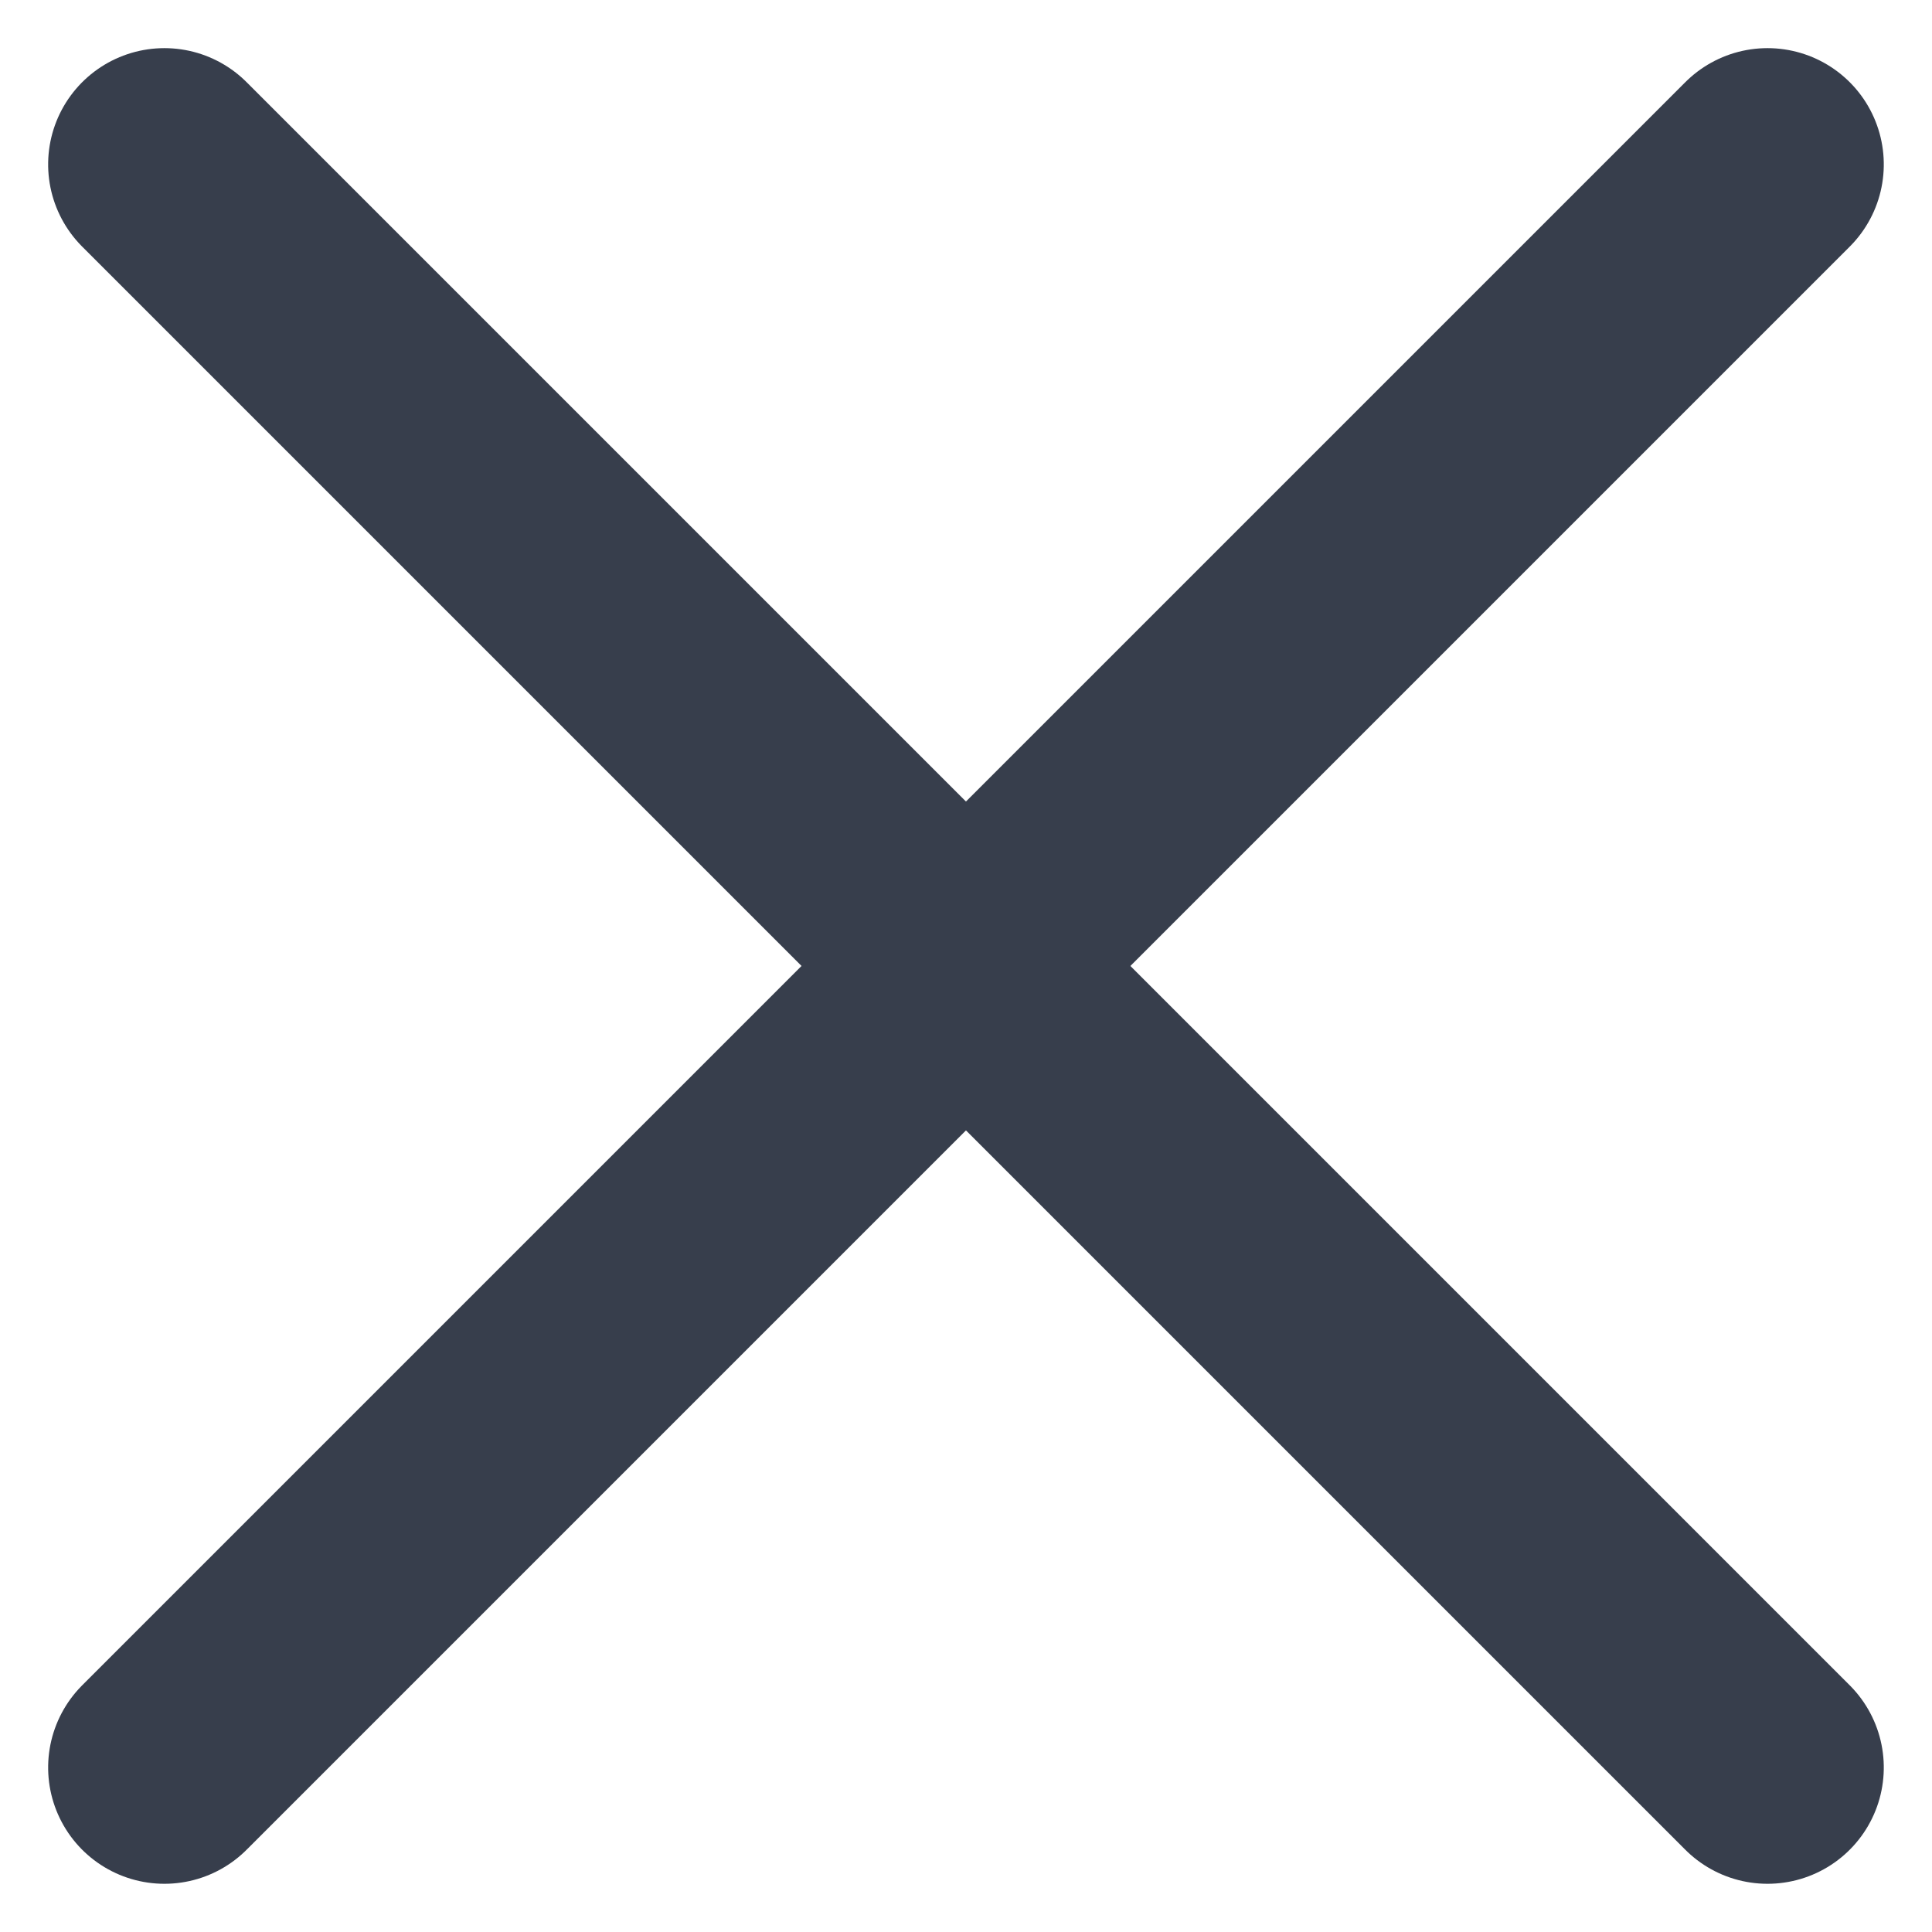 <svg xmlns="http://www.w3.org/2000/svg" width="24.925" height="24.924" viewBox="0 0 24.925 24.924">
  <defs>
    <style>
      .cls-1 {
        isolation: isolate;
      }

      .cls-2 {
        fill: none;
        stroke: #373e4c;
        stroke-linecap: round;
        stroke-width: 3px;
      }
    </style>
  </defs>
  <g id="Group_1105" data-name="Group 1105" class="cls-1" transform="translate(2.121 22.803) rotate(-90)">
    <g id="Group_1265" data-name="Group 1265">
      <line id="Line_84" data-name="Line 84" class="cls-2" x1="10.341" y2="10.341" transform="translate(0 10.341)"/>
      <line id="Line_523" data-name="Line 523" class="cls-2" x1="10.341" y2="10.341" transform="translate(20.682 10.341) rotate(180)"/>
      <line id="Line_85" data-name="Line 85" class="cls-2" x1="10.341" y1="10.341"/>
      <line id="Line_522" data-name="Line 522" class="cls-2" x1="10.341" y1="10.341" transform="translate(20.682 20.682) rotate(180)"/>
    </g>
  </g>
</svg>
